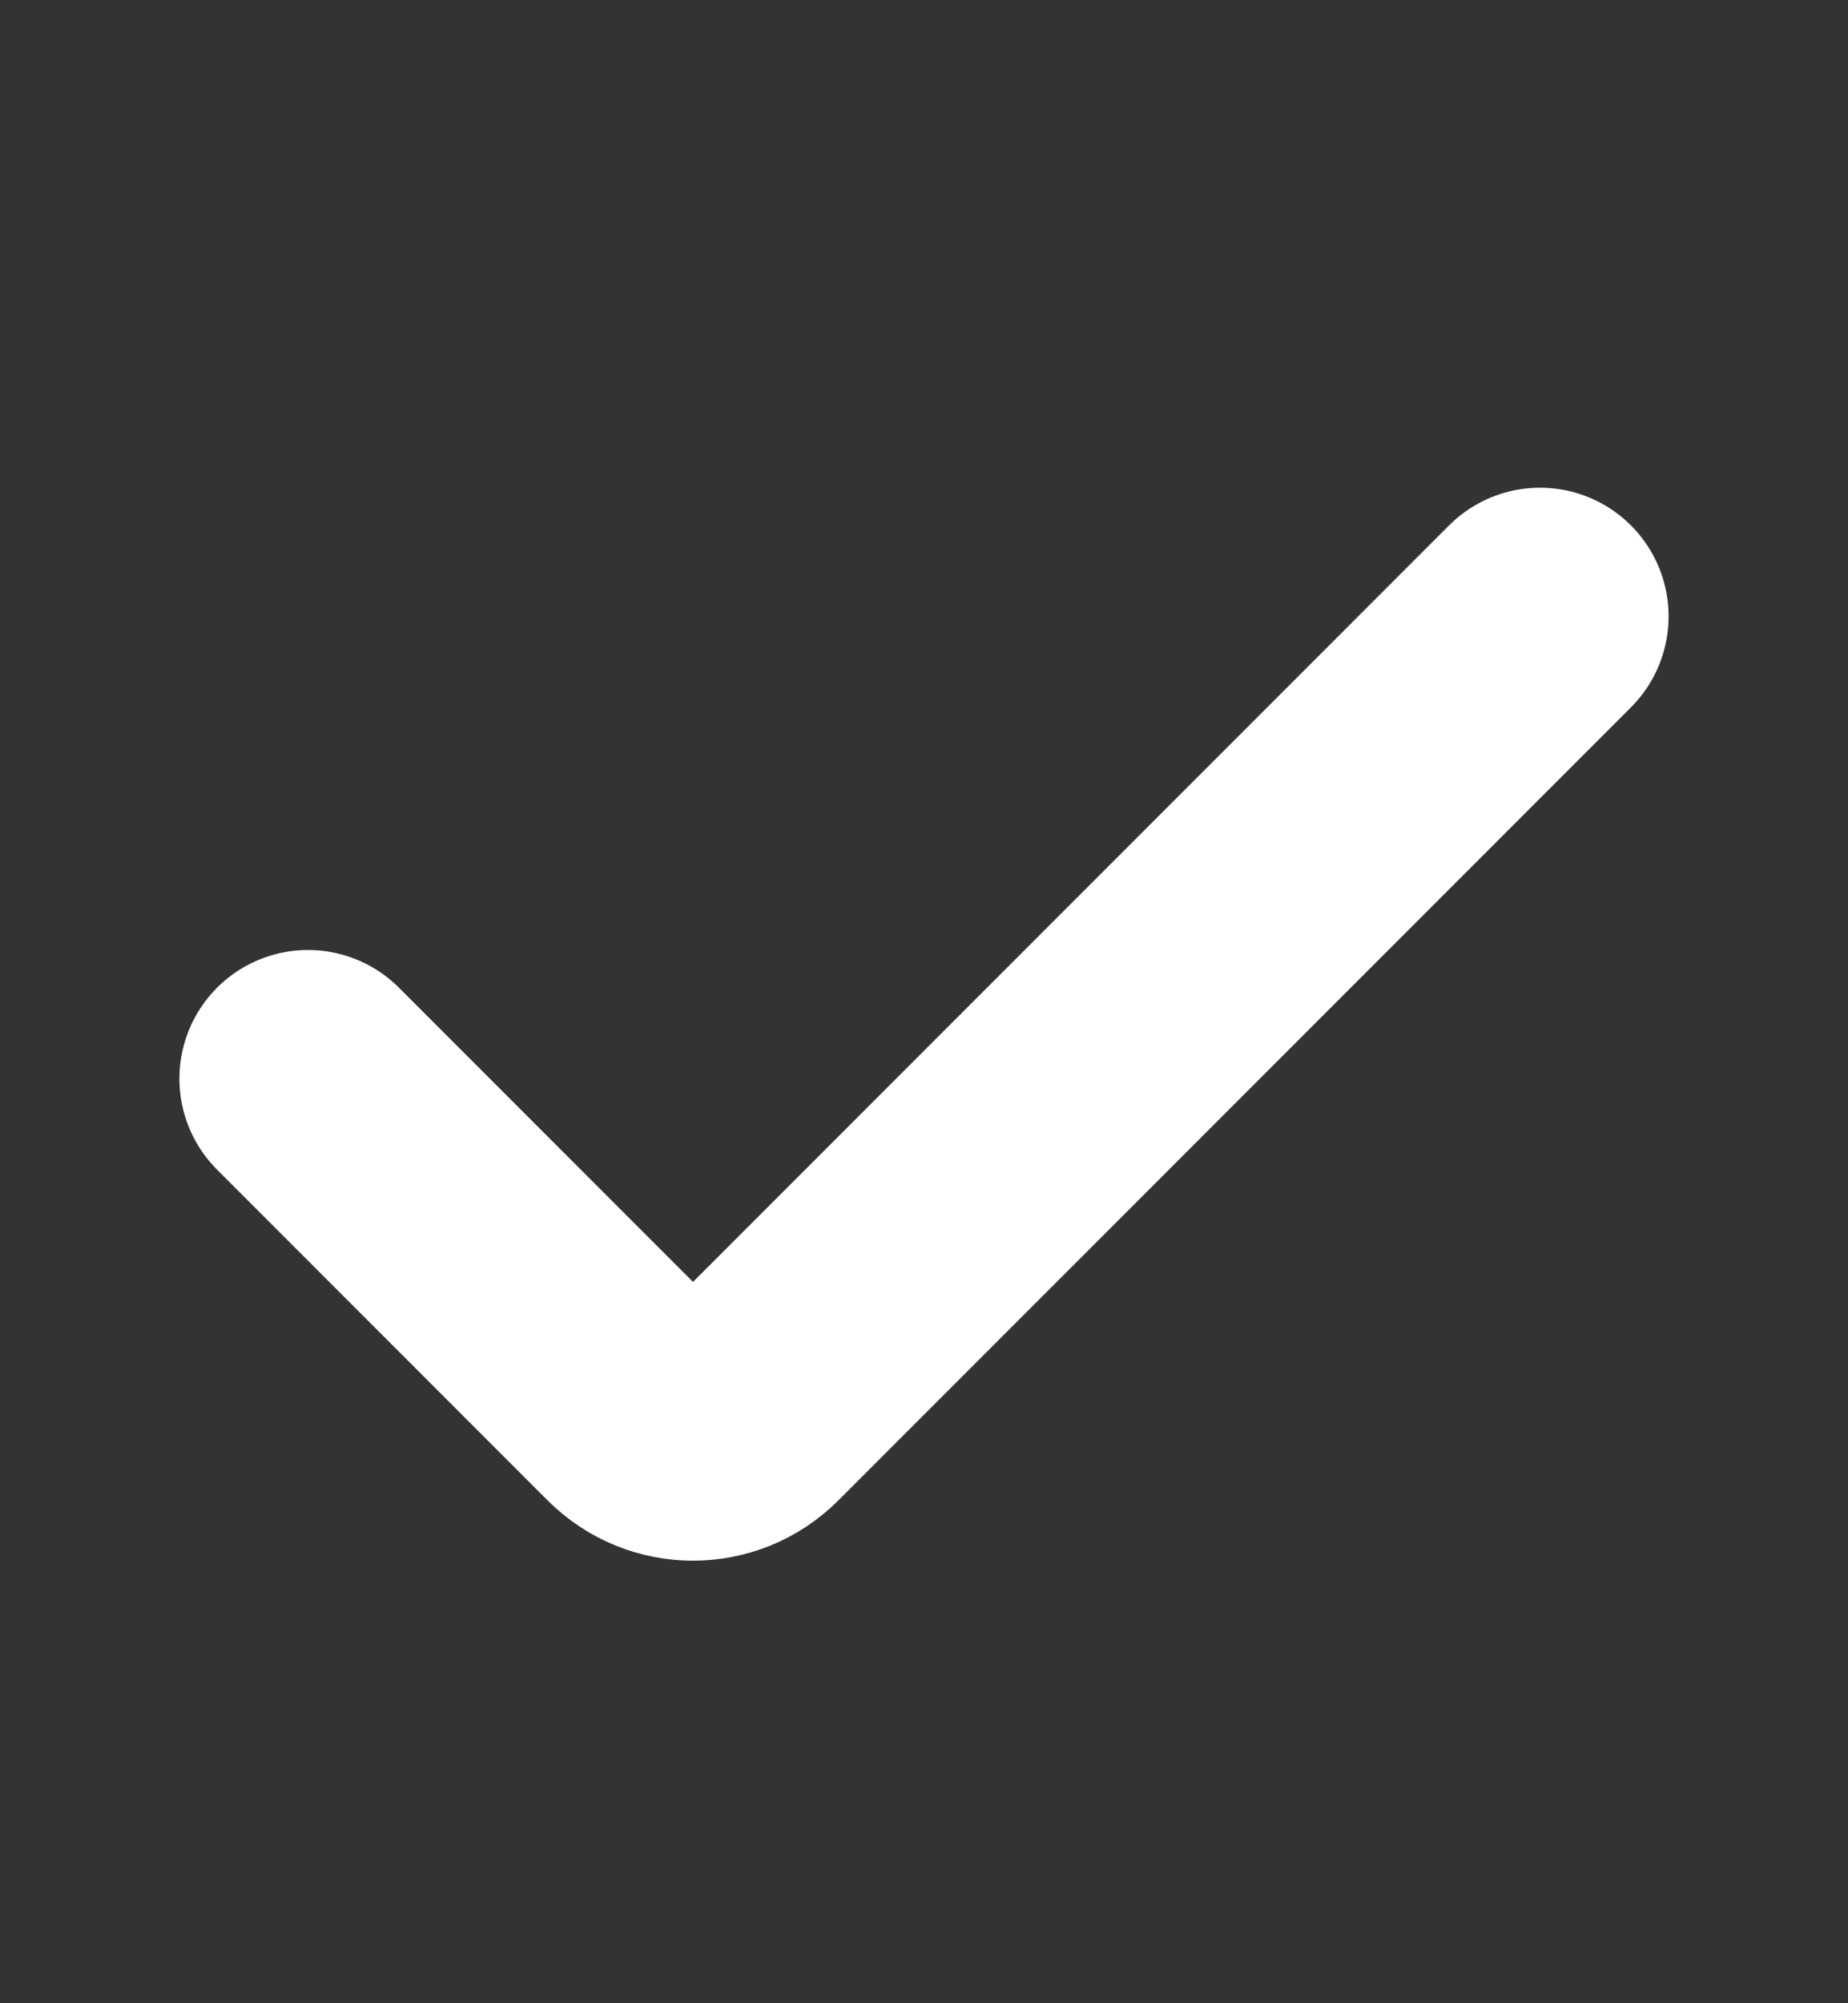 <svg width="12" height="13" viewBox="0 0 12 13" fill="none" xmlns="http://www.w3.org/2000/svg">
<rect x="0" y="0" width="12" height="13" fill="#333333" stroke="none"/>
<g id="check">
<path id="Icon" d="M10 4L4.854 9.146C4.658 9.342 4.342 9.342 4.146 9.146L2 7" stroke="white" stroke-width="1.67" stroke-linecap="round"/>
</g>
</svg>
